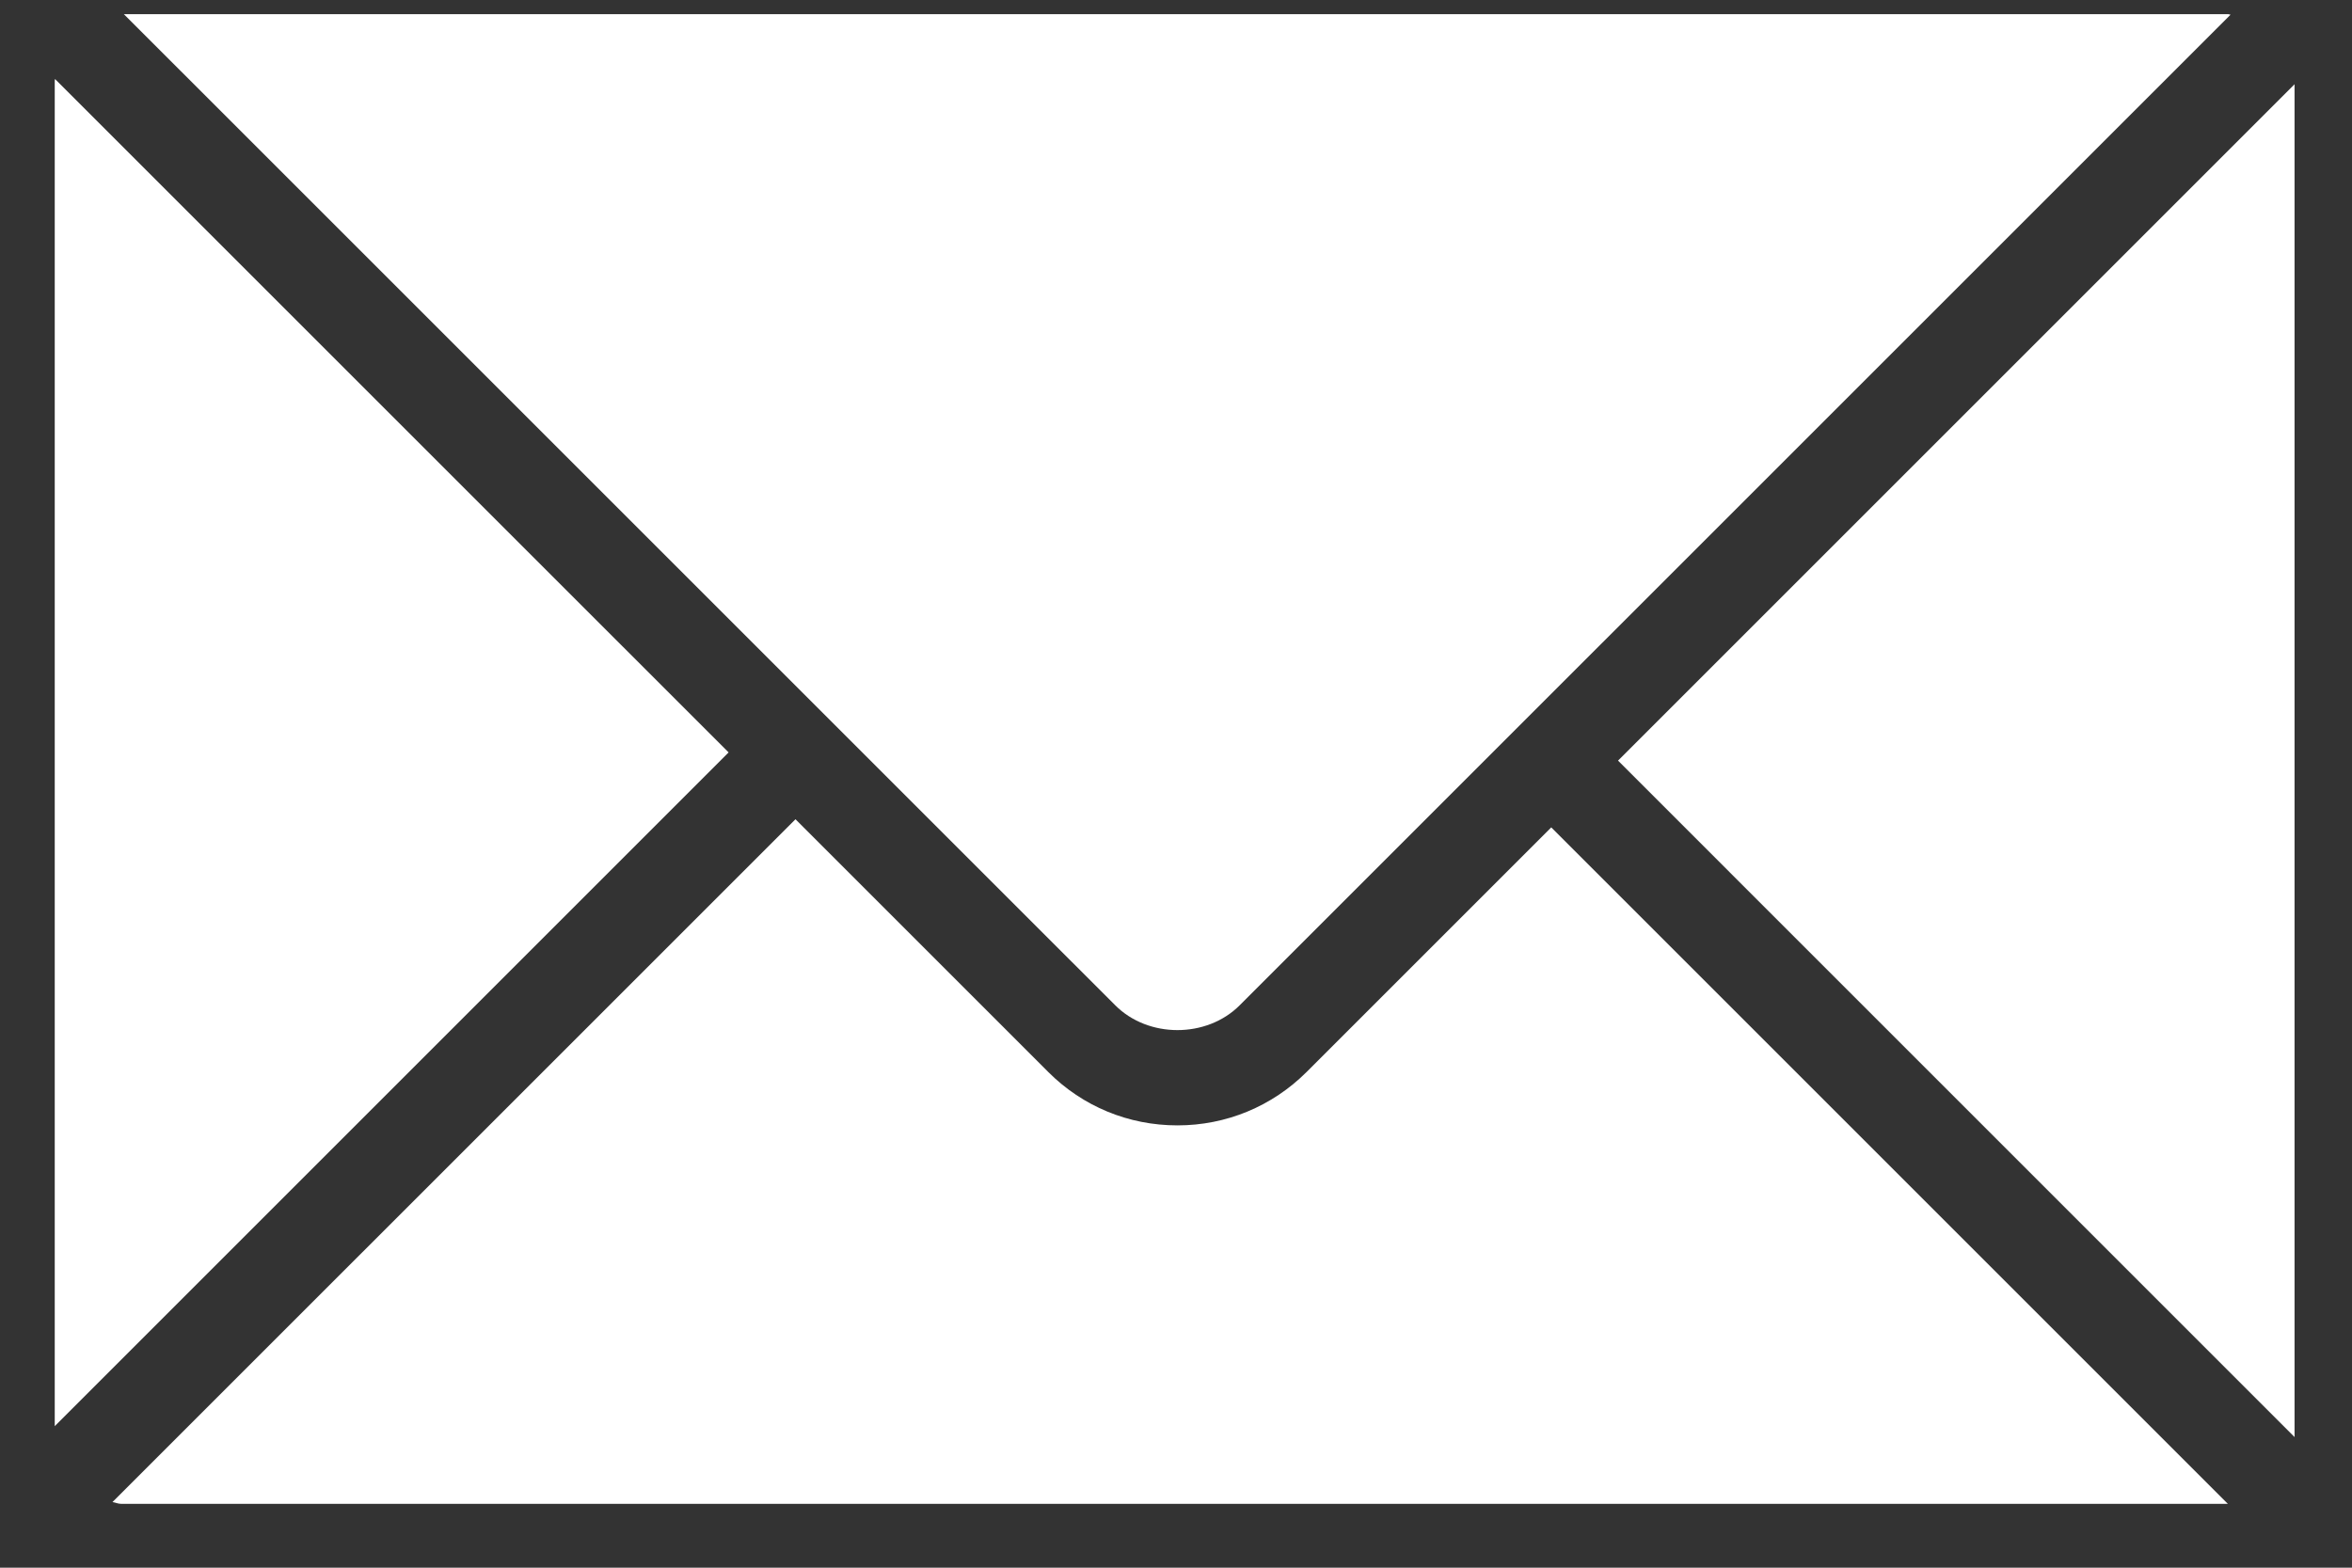 <?xml version="1.0" encoding="UTF-8"?> <svg xmlns="http://www.w3.org/2000/svg" width="33" height="22" viewBox="0 0 33 22" fill="none"><rect x="0" y="0" width="33" height="22" fill="#333333" stroke="none"/> <g clip-path="url(#clip0_2_1754)"> <path d="M22.702 10.674L32.194 20.167V1.182L22.702 10.674Z" fill="white"></path> <path d="M17.393 14.108L31.296 0.206C31.285 0.205 31.275 0.199 31.264 0.199H1.738L15.647 14.107C16.11 14.572 16.93 14.572 17.393 14.108Z" fill="white"></path> <path d="M18.331 15.045C17.848 15.526 17.206 15.793 16.52 15.793C15.834 15.793 15.191 15.527 14.709 15.045L11.161 11.497L1.578 21.079C1.619 21.085 1.656 21.104 1.699 21.104H31.258L21.765 11.611L18.331 15.045Z" fill="white"></path> <path d="M0.772 1.109C0.772 1.116 0.768 1.123 0.768 1.13V20.014L10.223 10.559L0.772 1.109Z" fill="white"></path> </g> <defs> <clipPath id="clip0_2_1754"> <rect width="31.426" height="20.905" fill="white" transform="translate(0.768 0.199)"></rect> </clipPath> </defs> </svg> 